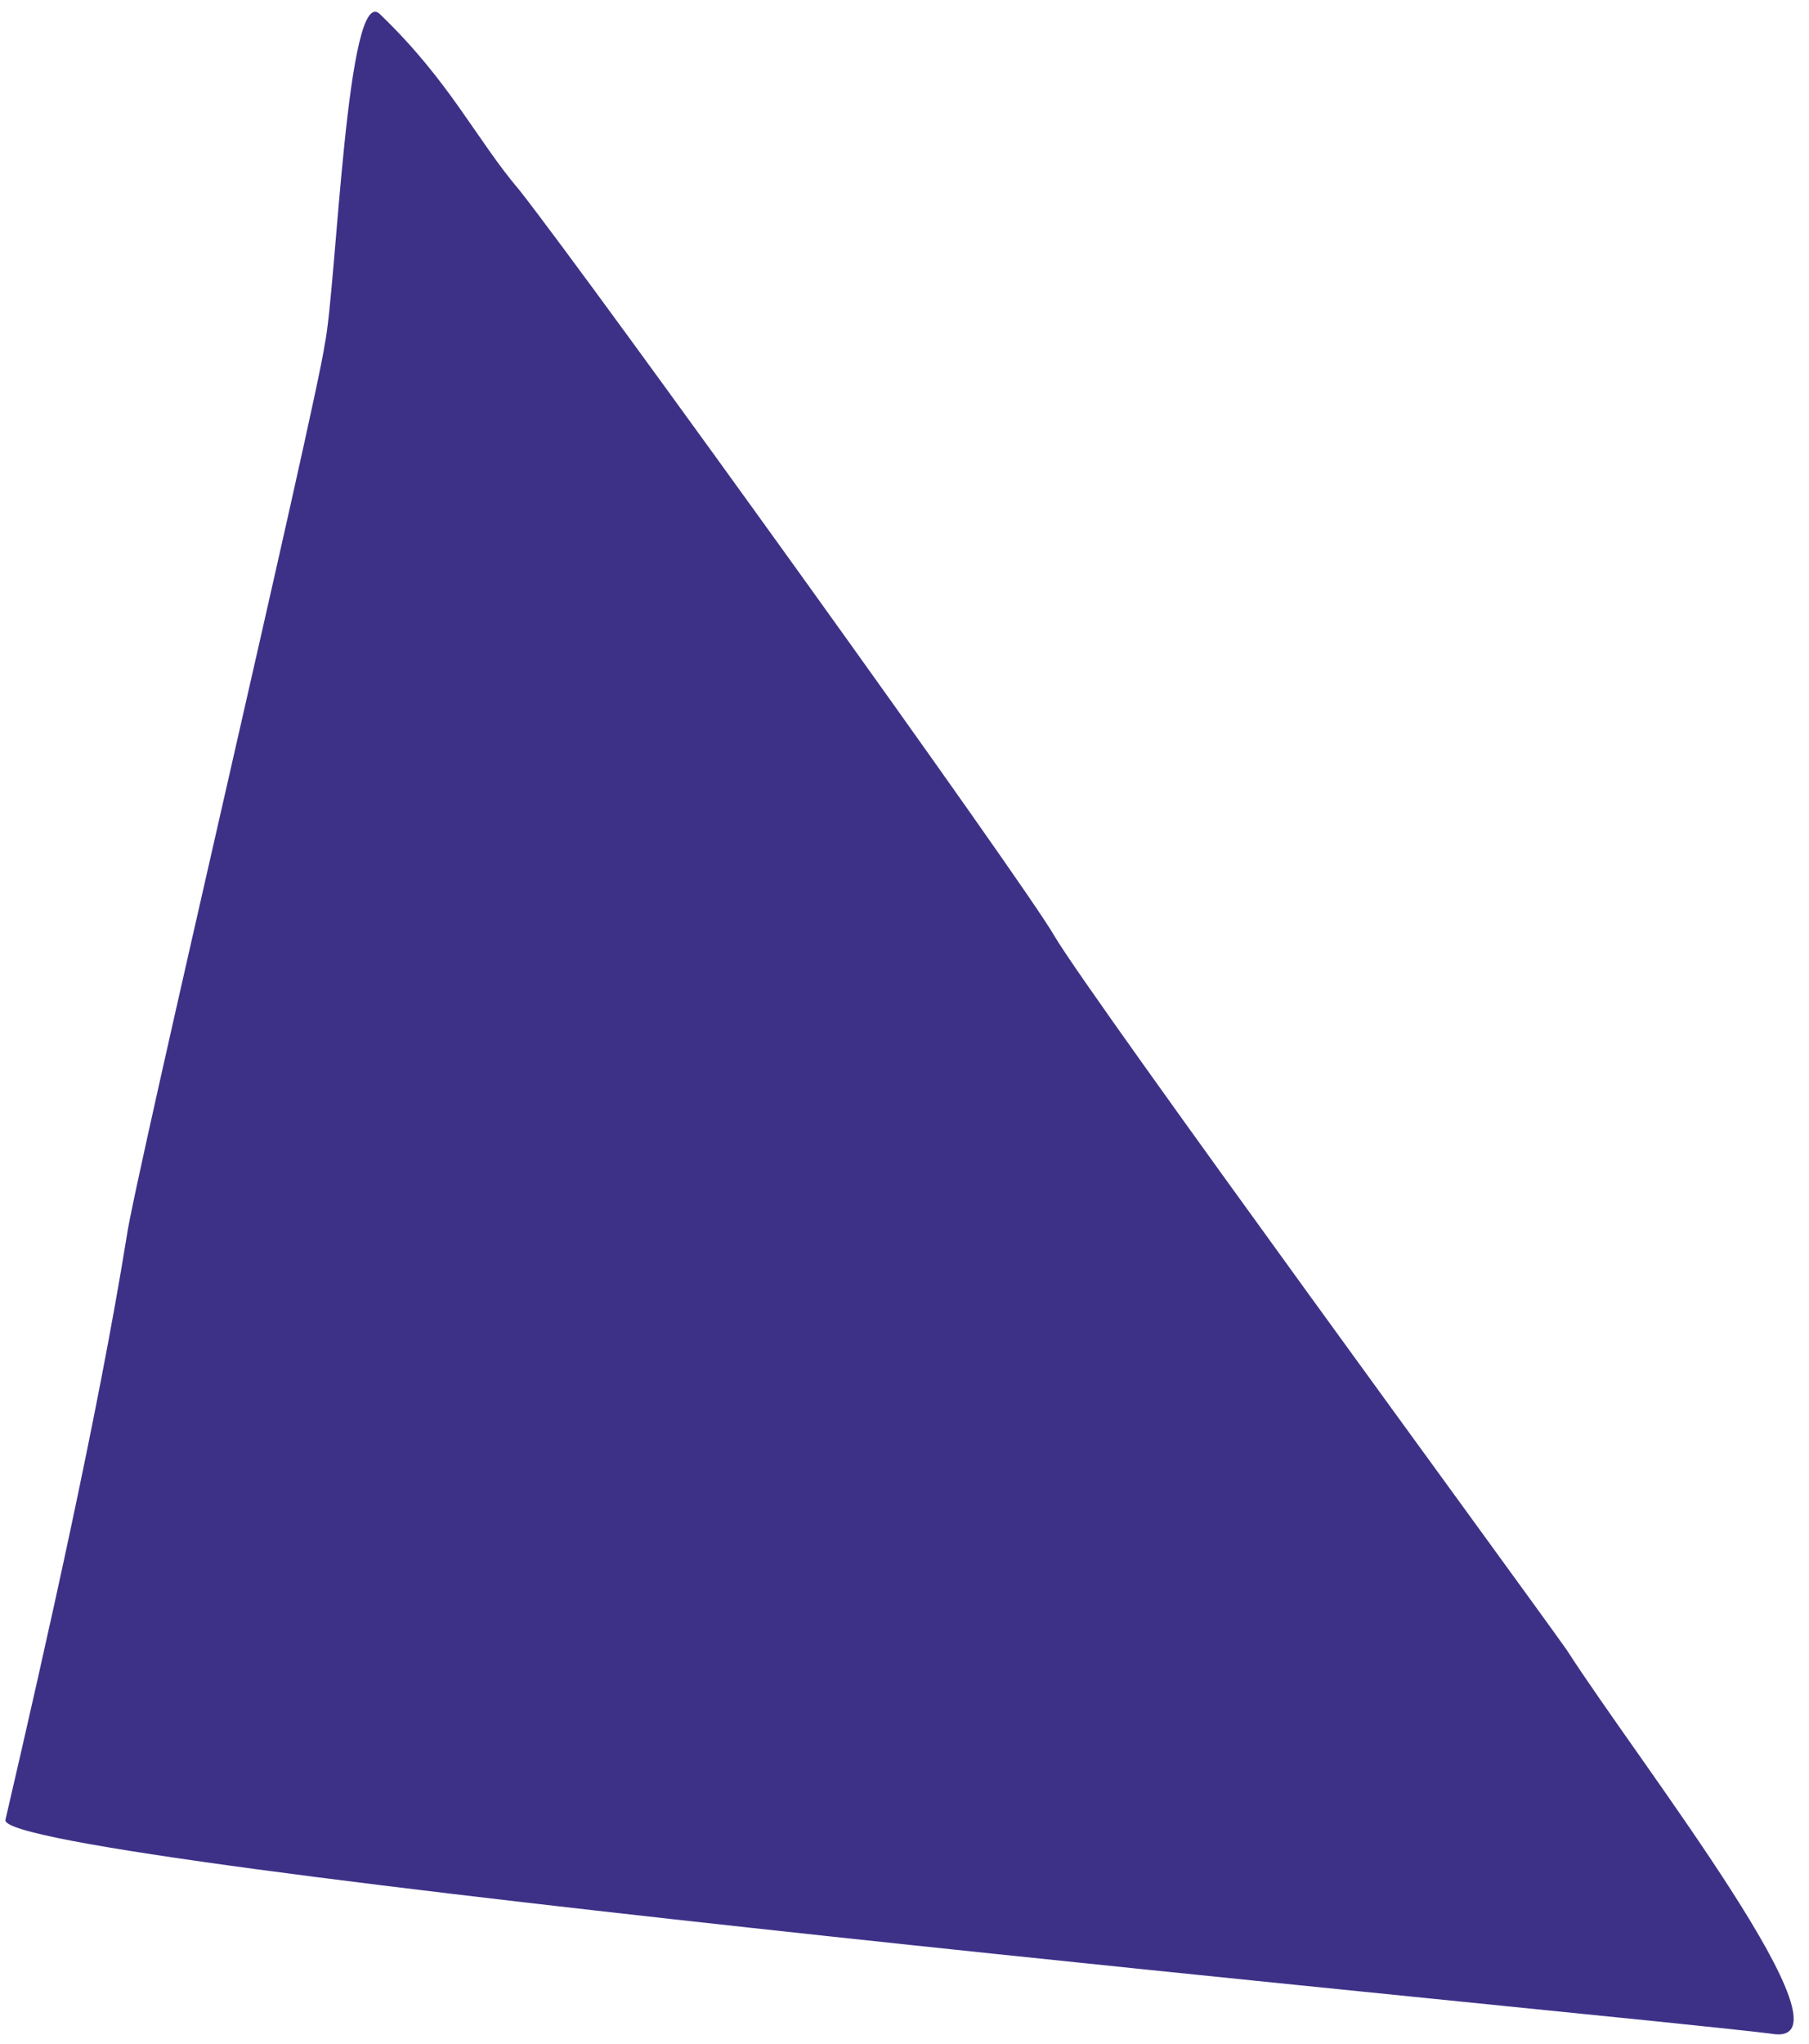 <svg width="93" height="105" viewBox="0 0 93 105" fill="none" xmlns="http://www.w3.org/2000/svg">
<path d="M91.074 104.489C83.955 103.576 -0.405 95.753 0.281 93.493C2.35 84.579 5.025 72.755 6.509 63.554C6.862 60.824 16.256 20.831 16.696 17.686C17.301 14.775 17.823 -1.167 19.571 0.765C23.153 4.212 24.475 7.157 26.722 9.792C30.463 14.541 52.811 45.581 54.22 48.11C56.293 51.577 78.064 81.262 80.555 84.784C84.29 90.599 95.847 105.314 91.074 104.489Z" fill="#3D3187"/>
</svg>
